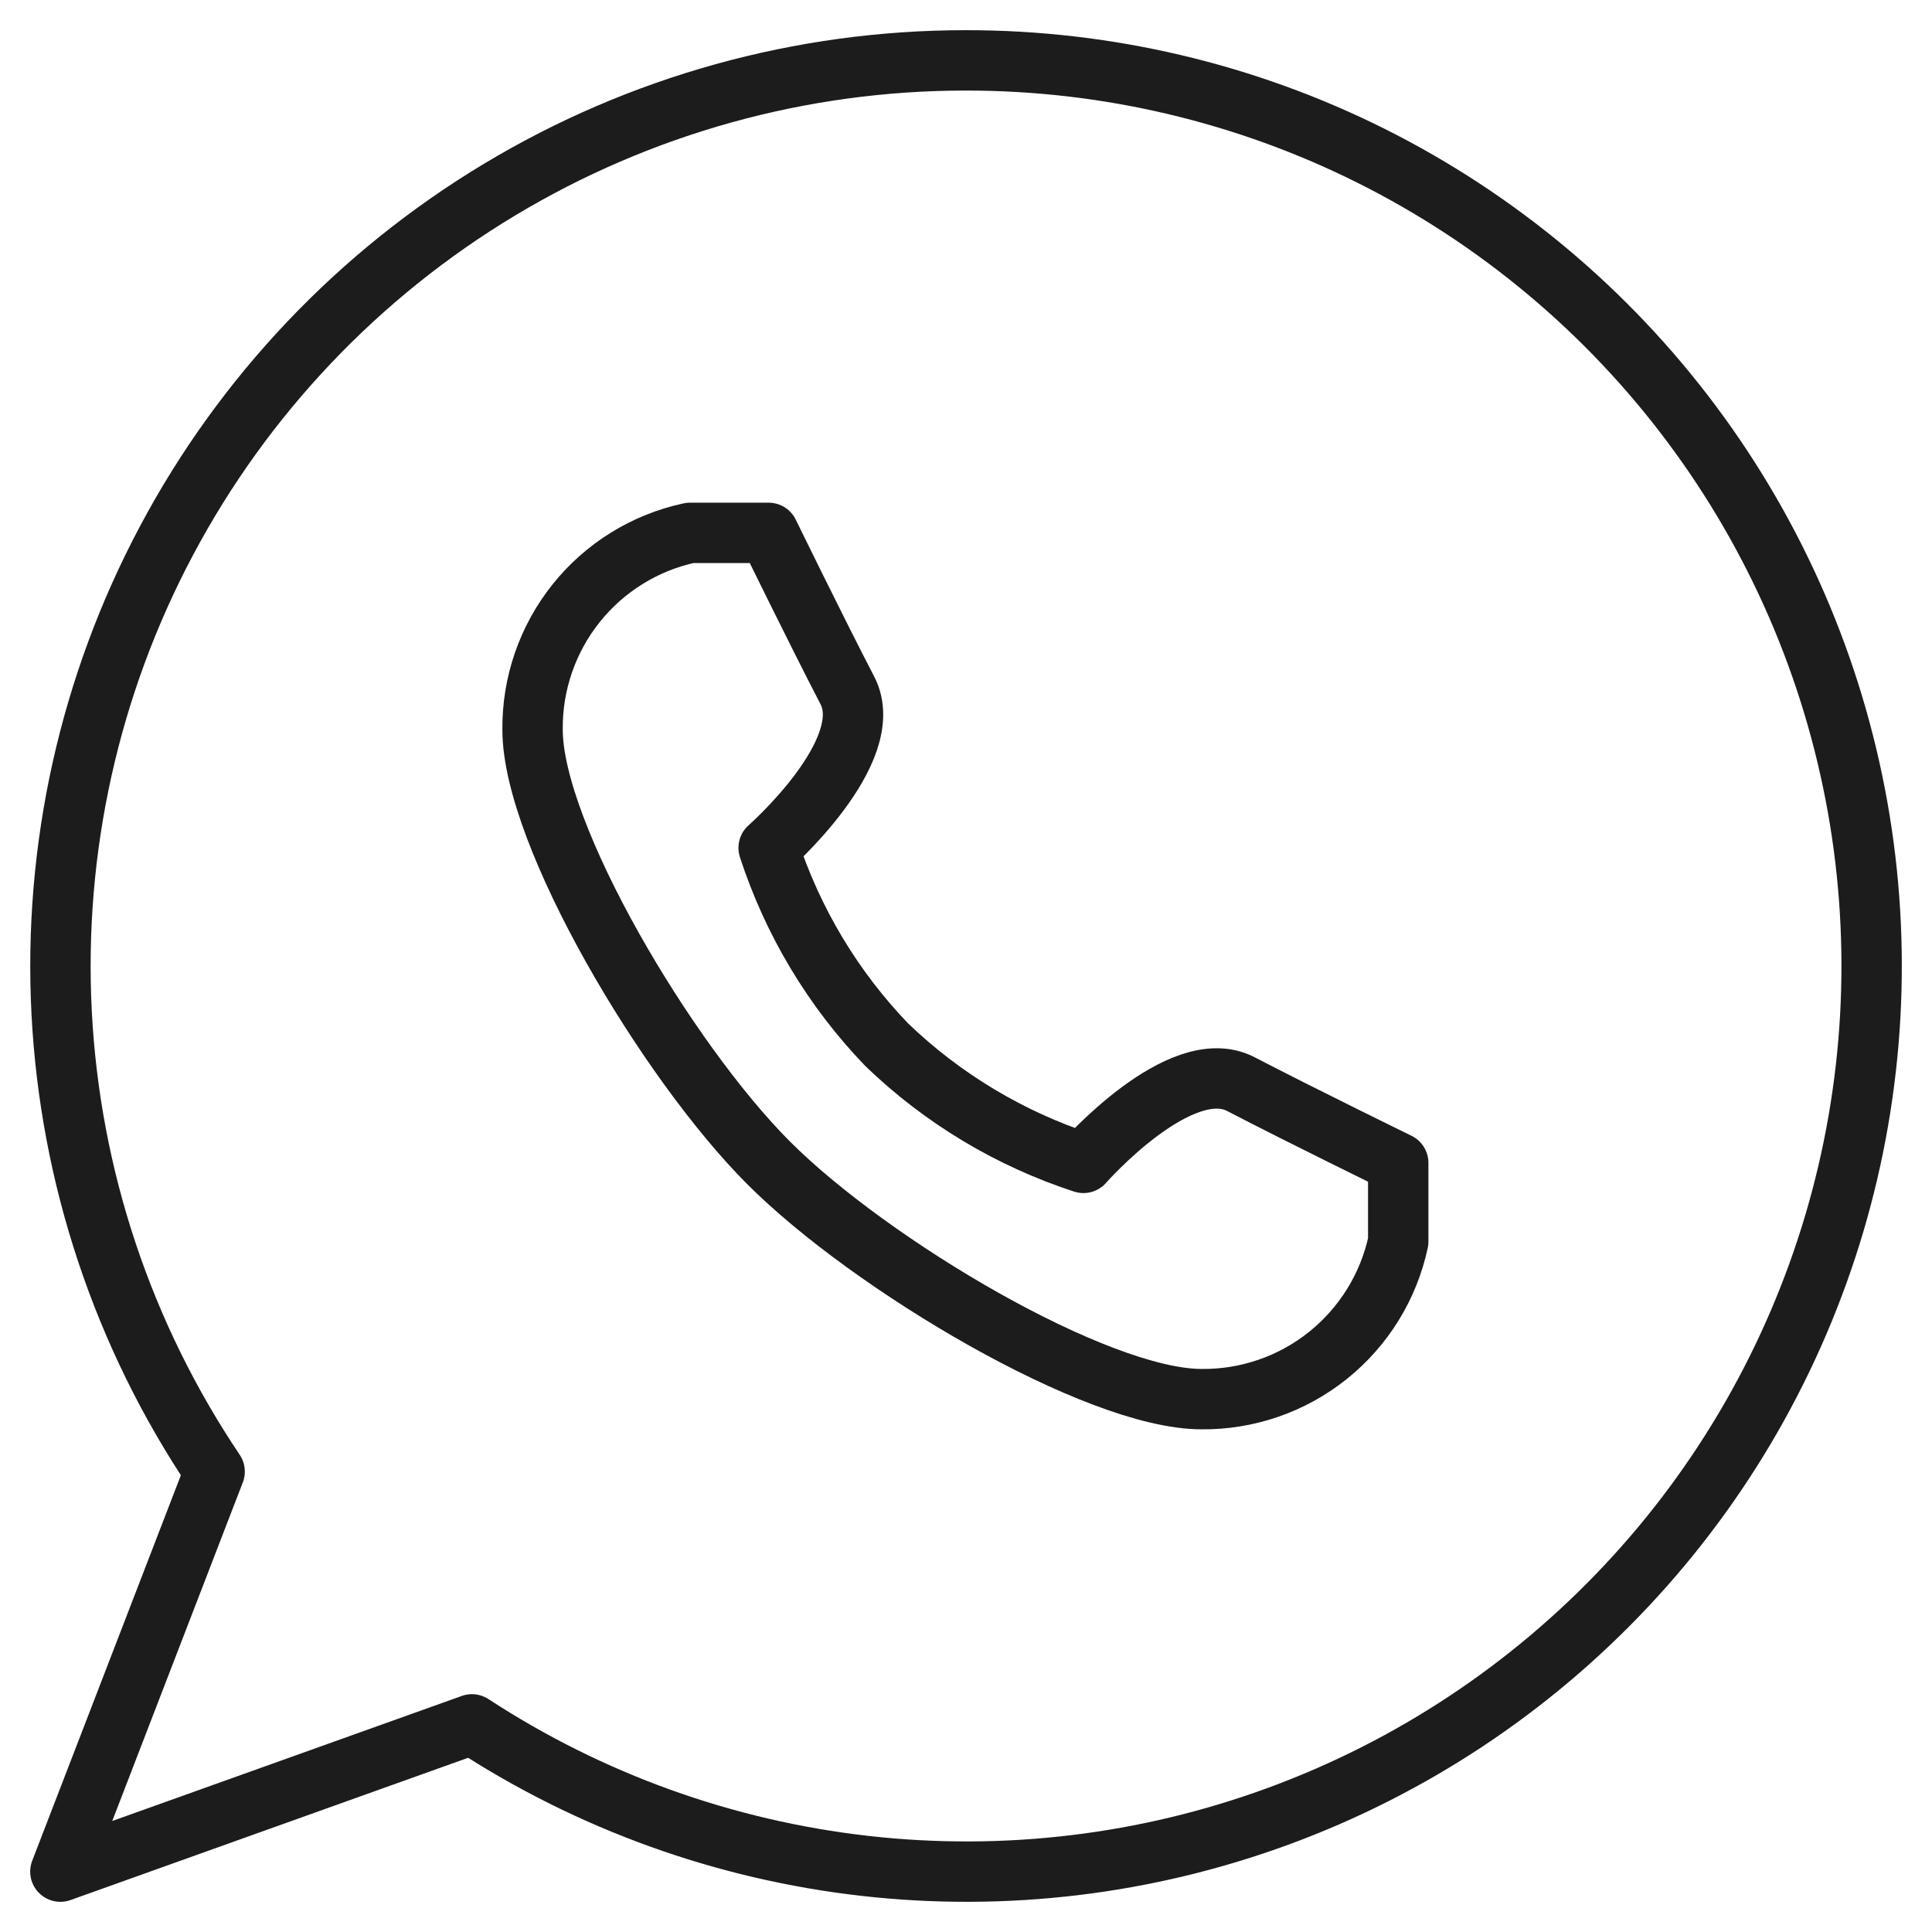 <?xml version="1.0" encoding="UTF-8"?> <svg xmlns="http://www.w3.org/2000/svg" width="32" height="32" viewBox="0 0 32 32" fill="none"><path d="M15.99 1C13.271 1 10.604 1.74 8.274 3.141C5.943 4.542 4.037 6.55 2.76 8.951C1.482 11.352 0.881 14.056 1.021 16.773C1.161 19.489 2.037 22.117 3.555 24.374L1 31L7.817 28.561C9.772 29.838 11.998 30.64 14.318 30.904C16.638 31.168 18.987 30.886 21.179 30.08C23.37 29.275 25.343 27.968 26.941 26.264C28.539 24.561 29.716 22.507 30.381 20.267C31.045 18.027 31.177 15.663 30.767 13.363C30.356 11.063 29.415 8.891 28.017 7.02C26.619 5.148 24.804 3.63 22.716 2.584C20.628 1.539 18.324 0.997 15.99 1Z" stroke="#1C1C1C" stroke-linecap="round" stroke-linejoin="round"></path><path d="M12.731 19.261C14.426 20.956 18.167 23.174 19.9 23.174C20.661 23.182 21.401 22.926 21.994 22.451C22.588 21.975 23 21.309 23.159 20.565V19.261C23.159 19.261 21.556 18.478 20.552 17.956C19.548 17.435 17.945 19.261 17.945 19.261C16.725 18.863 15.611 18.194 14.687 17.304C13.797 16.379 13.129 15.264 12.731 14.043C12.731 14.043 14.556 12.439 14.035 11.435C13.513 10.43 12.731 8.826 12.731 8.826H11.428C10.684 8.985 10.018 9.397 9.543 9.991C9.068 10.585 8.813 11.326 8.821 12.087C8.821 13.822 11.037 17.565 12.731 19.261Z" stroke="#1C1C1C" stroke-linecap="round" stroke-linejoin="round"></path></svg> 